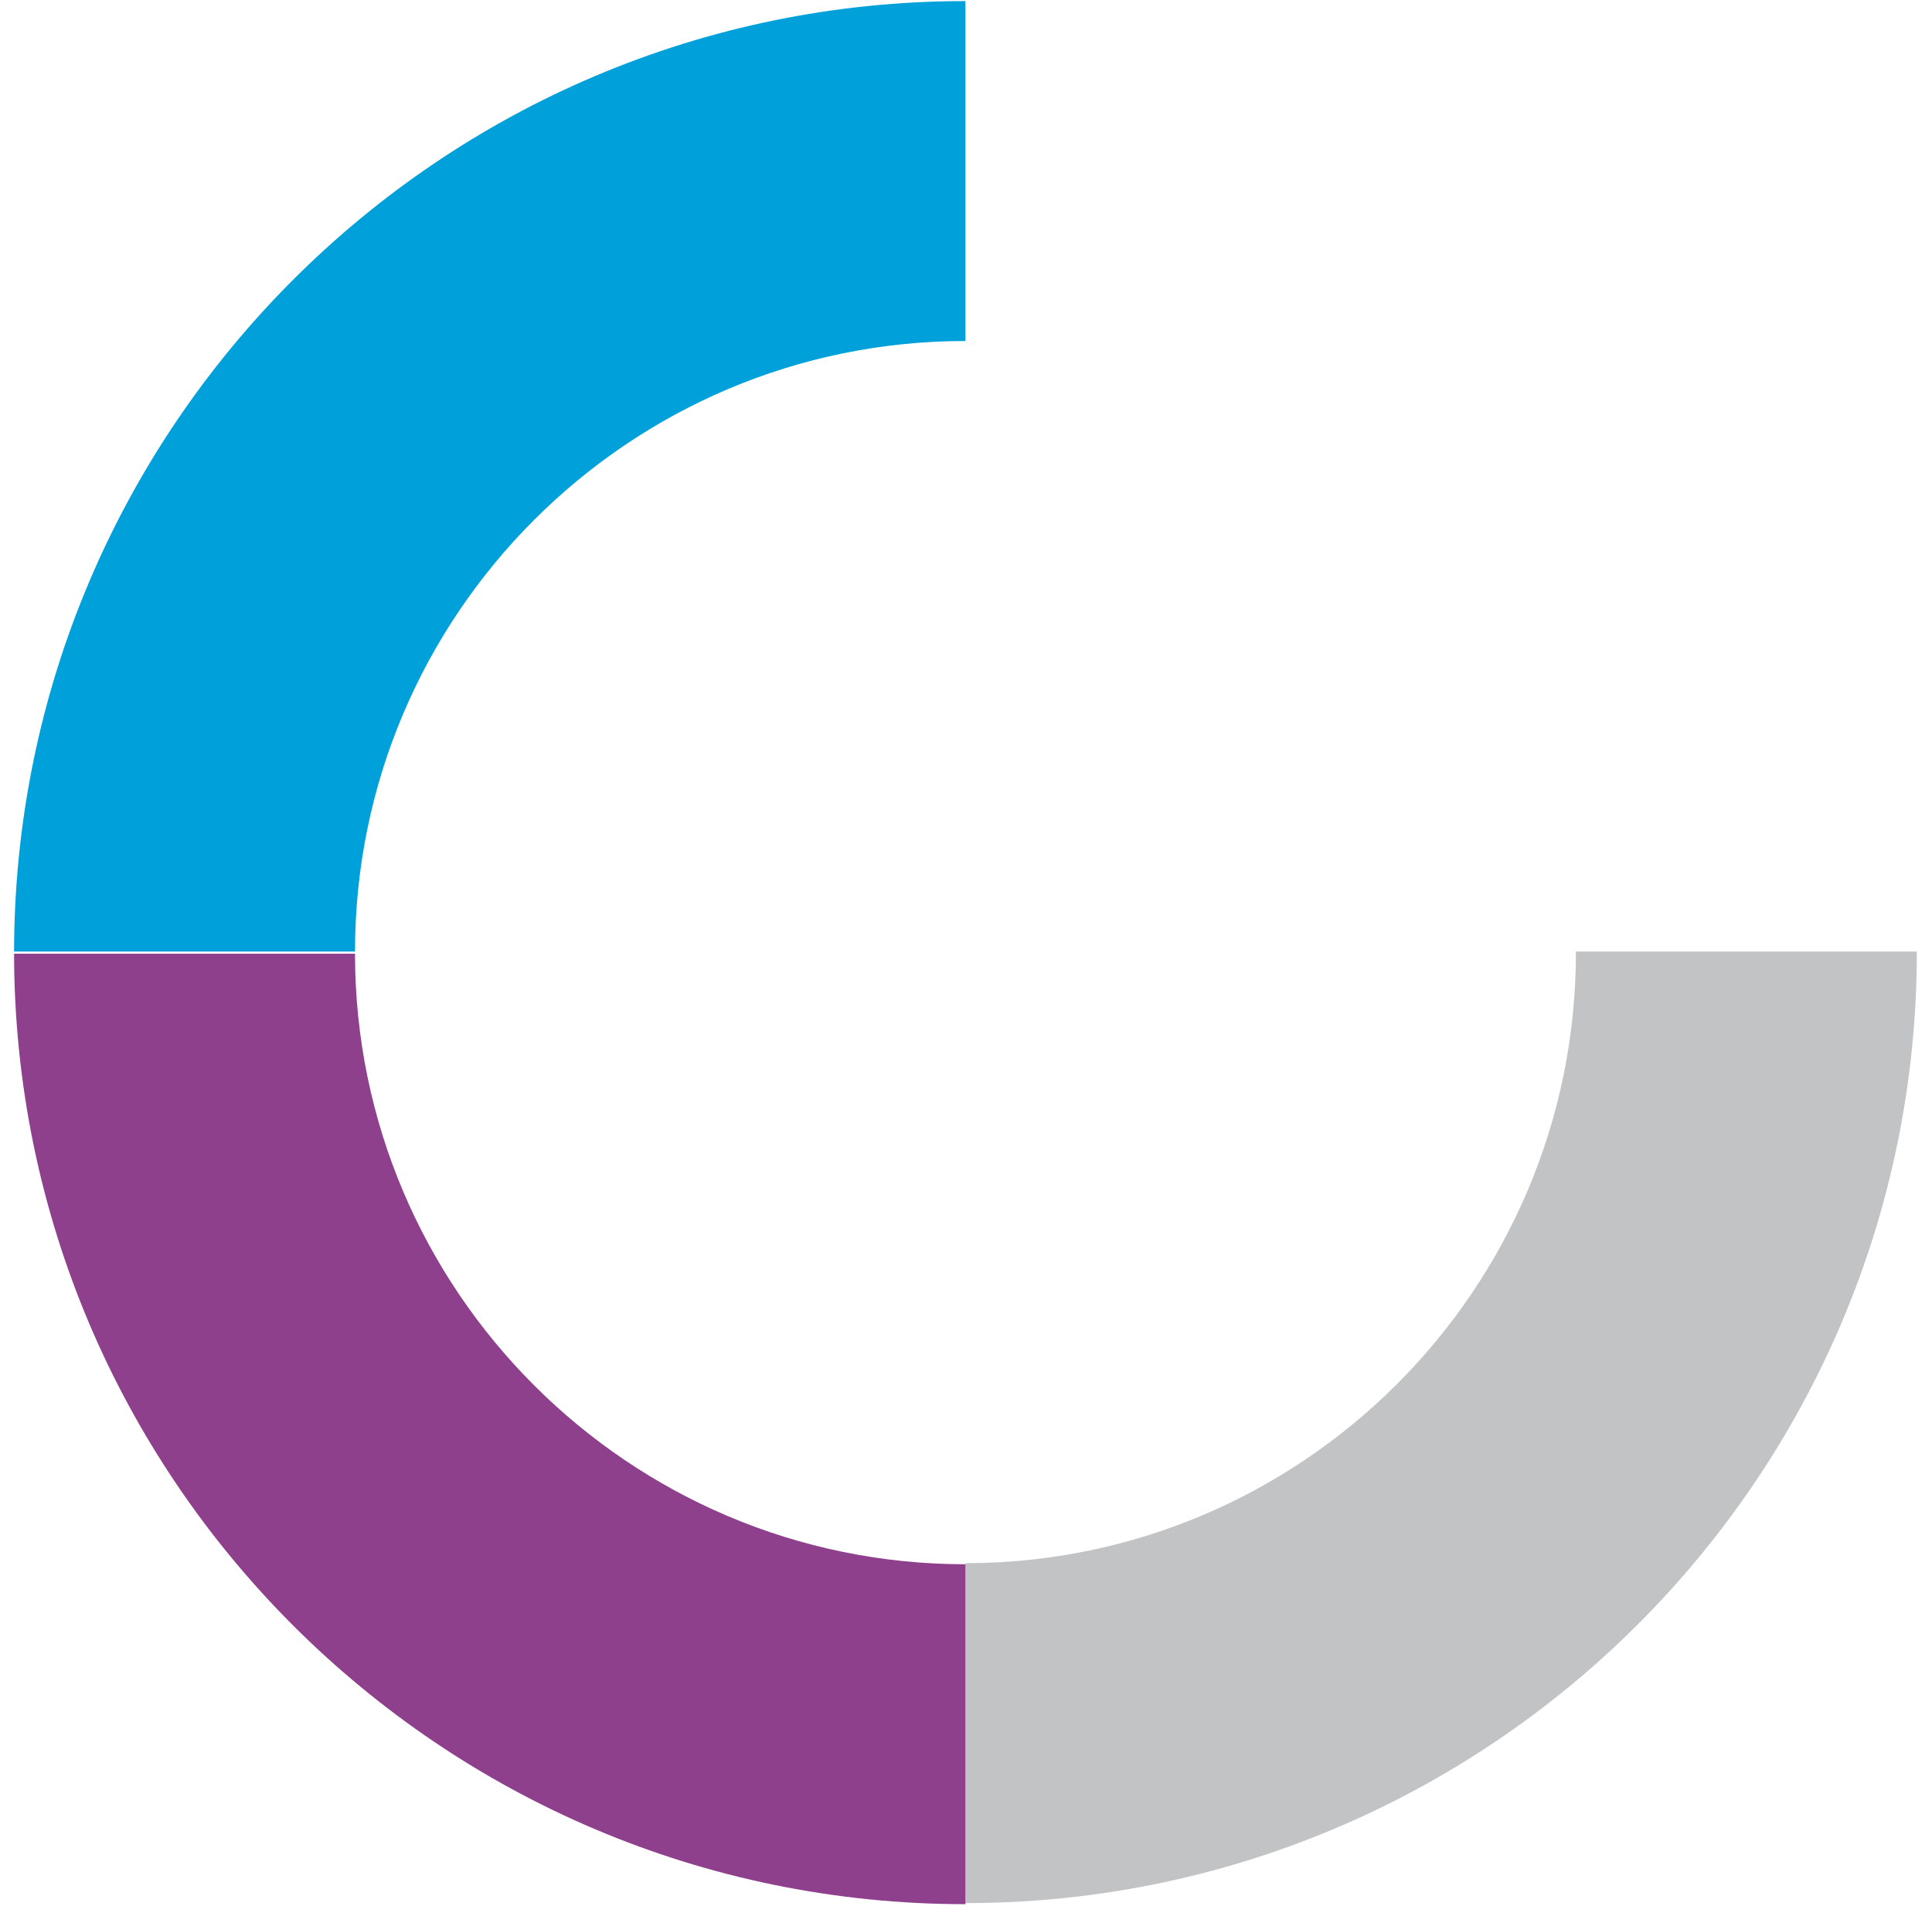 <?xml version="1.0" encoding="utf-8"?>
<!-- Generator: Adobe Illustrator 21.0.0, SVG Export Plug-In . SVG Version: 6.00 Build 0)  -->
<svg version="1.1" id="Layer_1" xmlns="http://www.w3.org/2000/svg" xmlns:xlink="http://www.w3.org/1999/xlink" x="0px" y="0px"
	 viewBox="0 0 178.5 176.7" style="enable-background:new 0 0 178.5 176.7;" xml:space="preserve">
<style type="text/css">
	.st0{fill:#00A1DA;}
	.st1{fill:#C1C3C5;}
	.st2{fill:#8E408C;}
</style>
<g>
	<path class="st0" d="M1.3,88c0-48.5,39.4-87.9,87.9-87.9v31.4c-31.1,0-56.4,25.3-56.4,56.4H1.3z"/>
	<path class="st1" d="M145.6,88c0,31.1-25.3,56.4-56.4,56.4v31.4c48.5,0,87.9-39.4,87.9-87.9H145.6z"/>
	<path class="st2" d="M1.3,88c0,48.5,39.4,87.9,87.9,87.9v-31.4c-31.1,0-56.4-25.3-56.4-56.4H1.3z"/>
</g>
</svg>
